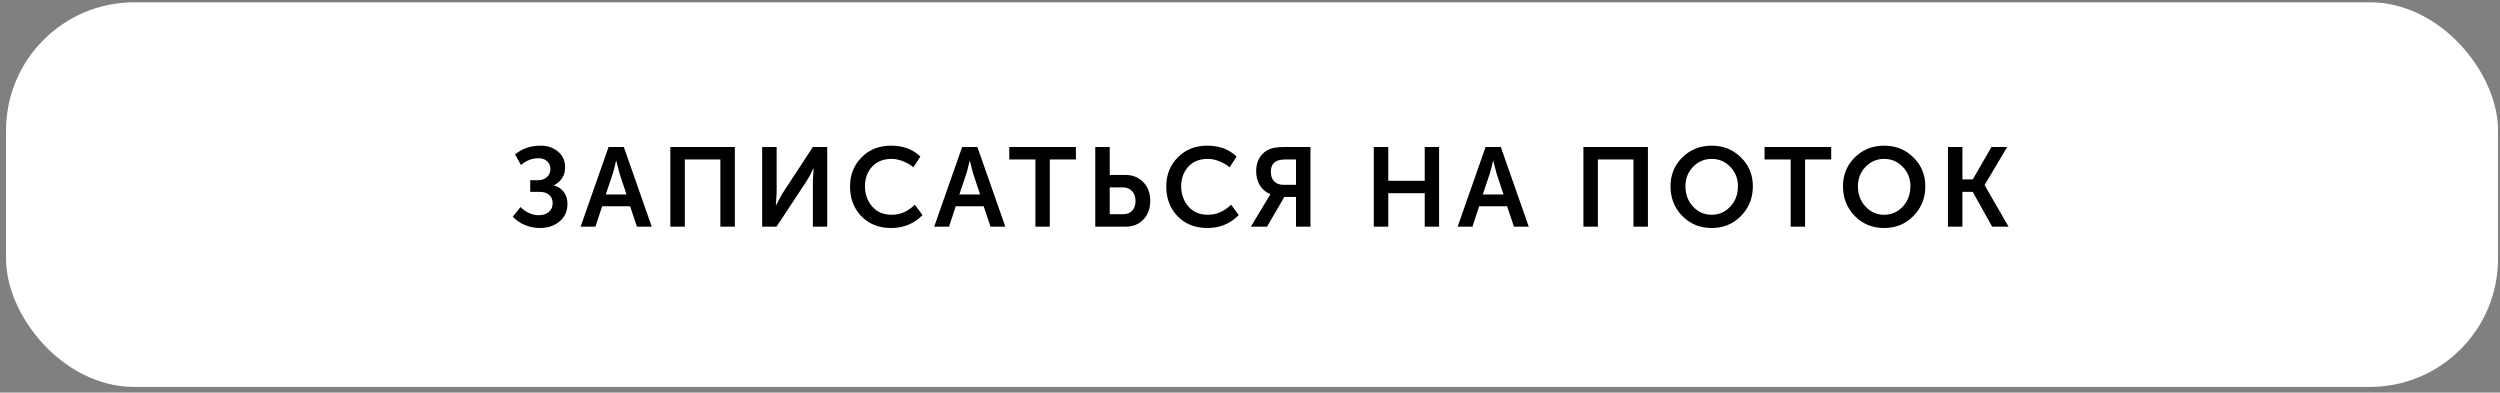 <?xml version="1.0" encoding="UTF-8"?> <svg xmlns="http://www.w3.org/2000/svg" width="312" height="49" viewBox="0 0 312 49" fill="none"><rect x="0" y="0" width="312" height="49" fill="#808080" stroke="none"/><rect x="0.754" y="0.287" width="311" height="48" rx="16" fill="white"></rect><g clip-path="url(#clip0_30_1455)"><g clip-path="url(#clip1_30_1455)"><path d="M63.988 27.041L64.968 25.837C65.238 26.126 65.574 26.369 65.976 26.565C66.377 26.761 66.788 26.859 67.208 26.859C67.749 26.859 68.178 26.724 68.496 26.453C68.813 26.182 68.972 25.809 68.972 25.333C68.972 24.904 68.827 24.568 68.538 24.325C68.258 24.073 67.875 23.947 67.39 23.947H66.172V22.491H67.152C67.6 22.491 67.968 22.36 68.258 22.099C68.547 21.838 68.692 21.511 68.692 21.119C68.692 20.718 68.561 20.391 68.3 20.139C68.038 19.878 67.66 19.747 67.166 19.747C66.41 19.747 65.691 20.027 65.01 20.587L64.282 19.271C65.159 18.543 66.223 18.179 67.474 18.179C68.323 18.179 69.042 18.422 69.63 18.907C70.227 19.392 70.526 20.055 70.526 20.895C70.526 21.875 70.068 22.612 69.154 23.107V23.135C69.667 23.294 70.073 23.574 70.372 23.975C70.67 24.376 70.82 24.866 70.82 25.445C70.82 26.36 70.488 27.092 69.826 27.643C69.172 28.184 68.356 28.455 67.376 28.455C66.741 28.455 66.12 28.334 65.514 28.091C64.916 27.839 64.408 27.489 63.988 27.041ZM72.462 28.287L75.948 18.347H77.852L81.338 28.287H79.49L78.636 25.739H75.15L74.31 28.287H72.462ZM75.598 24.269H78.188L77.306 21.609L76.914 20.069H76.886C76.736 20.722 76.606 21.236 76.494 21.609L75.598 24.269ZM83.659 28.287V18.347H91.709V28.287H89.903V19.901H85.465V28.287H83.659ZM95.118 28.287V18.347H96.924V24.087L96.826 25.627H96.854C97.171 24.983 97.451 24.465 97.694 24.073L101.446 18.347H103.238V28.287H101.446V22.561L101.544 21.021H101.516C101.208 21.656 100.933 22.169 100.69 22.561L96.91 28.287H95.118ZM106.085 23.275C106.085 21.819 106.566 20.606 107.527 19.635C108.488 18.664 109.711 18.179 111.195 18.179C112.707 18.179 113.93 18.632 114.863 19.537L113.995 20.881C113.631 20.573 113.202 20.321 112.707 20.125C112.222 19.929 111.746 19.831 111.279 19.831C110.234 19.831 109.417 20.158 108.829 20.811C108.241 21.464 107.947 22.276 107.947 23.247C107.947 24.227 108.246 25.067 108.843 25.767C109.44 26.458 110.257 26.803 111.293 26.803C112.357 26.803 113.318 26.383 114.177 25.543L115.129 26.845C114.074 27.918 112.772 28.455 111.223 28.455C109.683 28.455 108.442 27.965 107.499 26.985C106.556 26.005 106.085 24.768 106.085 23.275ZM116.589 28.287L120.075 18.347H121.979L125.465 28.287H123.617L122.763 25.739H119.277L118.437 28.287H116.589ZM119.725 24.269H122.315L121.433 21.609L121.041 20.069H121.013C120.863 20.722 120.733 21.236 120.621 21.609L119.725 24.269ZM129.22 28.287V19.901H125.958V18.347H134.274V19.901H131.012V28.287H129.22ZM136.688 28.287V18.347H138.494V21.833H140.44C141.355 21.833 142.102 22.132 142.68 22.729C143.259 23.317 143.548 24.101 143.548 25.081C143.548 26.033 143.264 26.808 142.694 27.405C142.125 27.993 141.383 28.287 140.468 28.287H136.688ZM138.494 26.733H140.146C140.641 26.733 141.024 26.588 141.294 26.299C141.574 26 141.714 25.594 141.714 25.081C141.714 24.568 141.57 24.157 141.28 23.849C141 23.541 140.613 23.387 140.118 23.387H138.494V26.733ZM145.55 23.275C145.55 21.819 146.031 20.606 146.992 19.635C147.953 18.664 149.176 18.179 150.66 18.179C152.172 18.179 153.395 18.632 154.328 19.537L153.46 20.881C153.096 20.573 152.667 20.321 152.172 20.125C151.687 19.929 151.211 19.831 150.744 19.831C149.699 19.831 148.882 20.158 148.294 20.811C147.706 21.464 147.412 22.276 147.412 23.247C147.412 24.227 147.711 25.067 148.308 25.767C148.905 26.458 149.722 26.803 150.758 26.803C151.822 26.803 152.783 26.383 153.642 25.543L154.594 26.845C153.539 27.918 152.237 28.455 150.688 28.455C149.148 28.455 147.907 27.965 146.964 26.985C146.021 26.005 145.55 24.768 145.55 23.275ZM156.111 28.287L158.211 24.787L158.533 24.269V24.241C157.945 23.98 157.502 23.597 157.203 23.093C156.914 22.589 156.769 22.01 156.769 21.357C156.769 20.685 156.918 20.116 157.217 19.649C157.525 19.173 157.931 18.828 158.435 18.613C158.846 18.436 159.476 18.347 160.325 18.347H163.545V28.287H161.739V24.577H160.283L158.127 28.287H156.111ZM160.171 23.065H161.739V19.901H160.465C159.905 19.901 159.49 19.985 159.219 20.153C158.808 20.405 158.603 20.83 158.603 21.427C158.603 21.95 158.743 22.356 159.023 22.645C159.303 22.925 159.686 23.065 160.171 23.065ZM171.45 28.287V18.347H173.256V22.561H177.806V18.347H179.598V28.287H177.806V24.115H173.256V28.287H171.45ZM181.913 28.287L185.399 18.347H187.303L190.789 28.287H188.941L188.087 25.739H184.601L183.761 28.287H181.913ZM185.049 24.269H187.639L186.757 21.609L186.365 20.069H186.337C186.187 20.722 186.057 21.236 185.945 21.609L185.049 24.269ZM197.61 28.287V18.347H205.66V28.287H203.854V19.901H199.416V28.287H197.61ZM208.481 23.247C208.481 21.819 208.971 20.62 209.951 19.649C210.941 18.669 212.163 18.179 213.619 18.179C215.075 18.179 216.293 18.669 217.273 19.649C218.263 20.62 218.757 21.819 218.757 23.247C218.757 24.712 218.263 25.949 217.273 26.957C216.293 27.956 215.075 28.455 213.619 28.455C212.163 28.455 210.941 27.956 209.951 26.957C208.971 25.949 208.481 24.712 208.481 23.247ZM210.343 23.247C210.343 24.255 210.661 25.1 211.295 25.781C211.93 26.462 212.705 26.803 213.619 26.803C214.534 26.803 215.309 26.462 215.943 25.781C216.578 25.1 216.895 24.255 216.895 23.247C216.895 22.286 216.578 21.478 215.943 20.825C215.309 20.162 214.534 19.831 213.619 19.831C212.705 19.831 211.93 20.162 211.295 20.825C210.661 21.478 210.343 22.286 210.343 23.247ZM223.479 28.287V19.901H220.217V18.347H228.533V19.901H225.271V28.287H223.479ZM230.005 23.247C230.005 21.819 230.495 20.62 231.475 19.649C232.464 18.669 233.687 18.179 235.143 18.179C236.599 18.179 237.817 18.669 238.797 19.649C239.786 20.62 240.281 21.819 240.281 23.247C240.281 24.712 239.786 25.949 238.797 26.957C237.817 27.956 236.599 28.455 235.143 28.455C233.687 28.455 232.464 27.956 231.475 26.957C230.495 25.949 230.005 24.712 230.005 23.247ZM231.867 23.247C231.867 24.255 232.184 25.1 232.819 25.781C233.453 26.462 234.228 26.803 235.143 26.803C236.057 26.803 236.832 26.462 237.467 25.781C238.101 25.1 238.419 24.255 238.419 23.247C238.419 22.286 238.101 21.478 237.467 20.825C236.832 20.162 236.057 19.831 235.143 19.831C234.228 19.831 233.453 20.162 232.819 20.825C232.184 21.478 231.867 22.286 231.867 23.247ZM243.104 28.287V18.347H244.91V22.393H246.198L248.536 18.347H250.496L247.682 23.079V23.107L250.664 28.287H248.62L246.198 23.947H244.91V28.287H243.104Z" fill="black"></path></g></g><defs><clipPath id="clip0_30_1455"><rect width="188" height="20" fill="white" transform="translate(63.254 14.287)"></rect></clipPath><clipPath id="clip1_30_1455"><rect width="188" height="20" fill="white" transform="translate(63.254 14.287)"></rect></clipPath></defs></svg> 